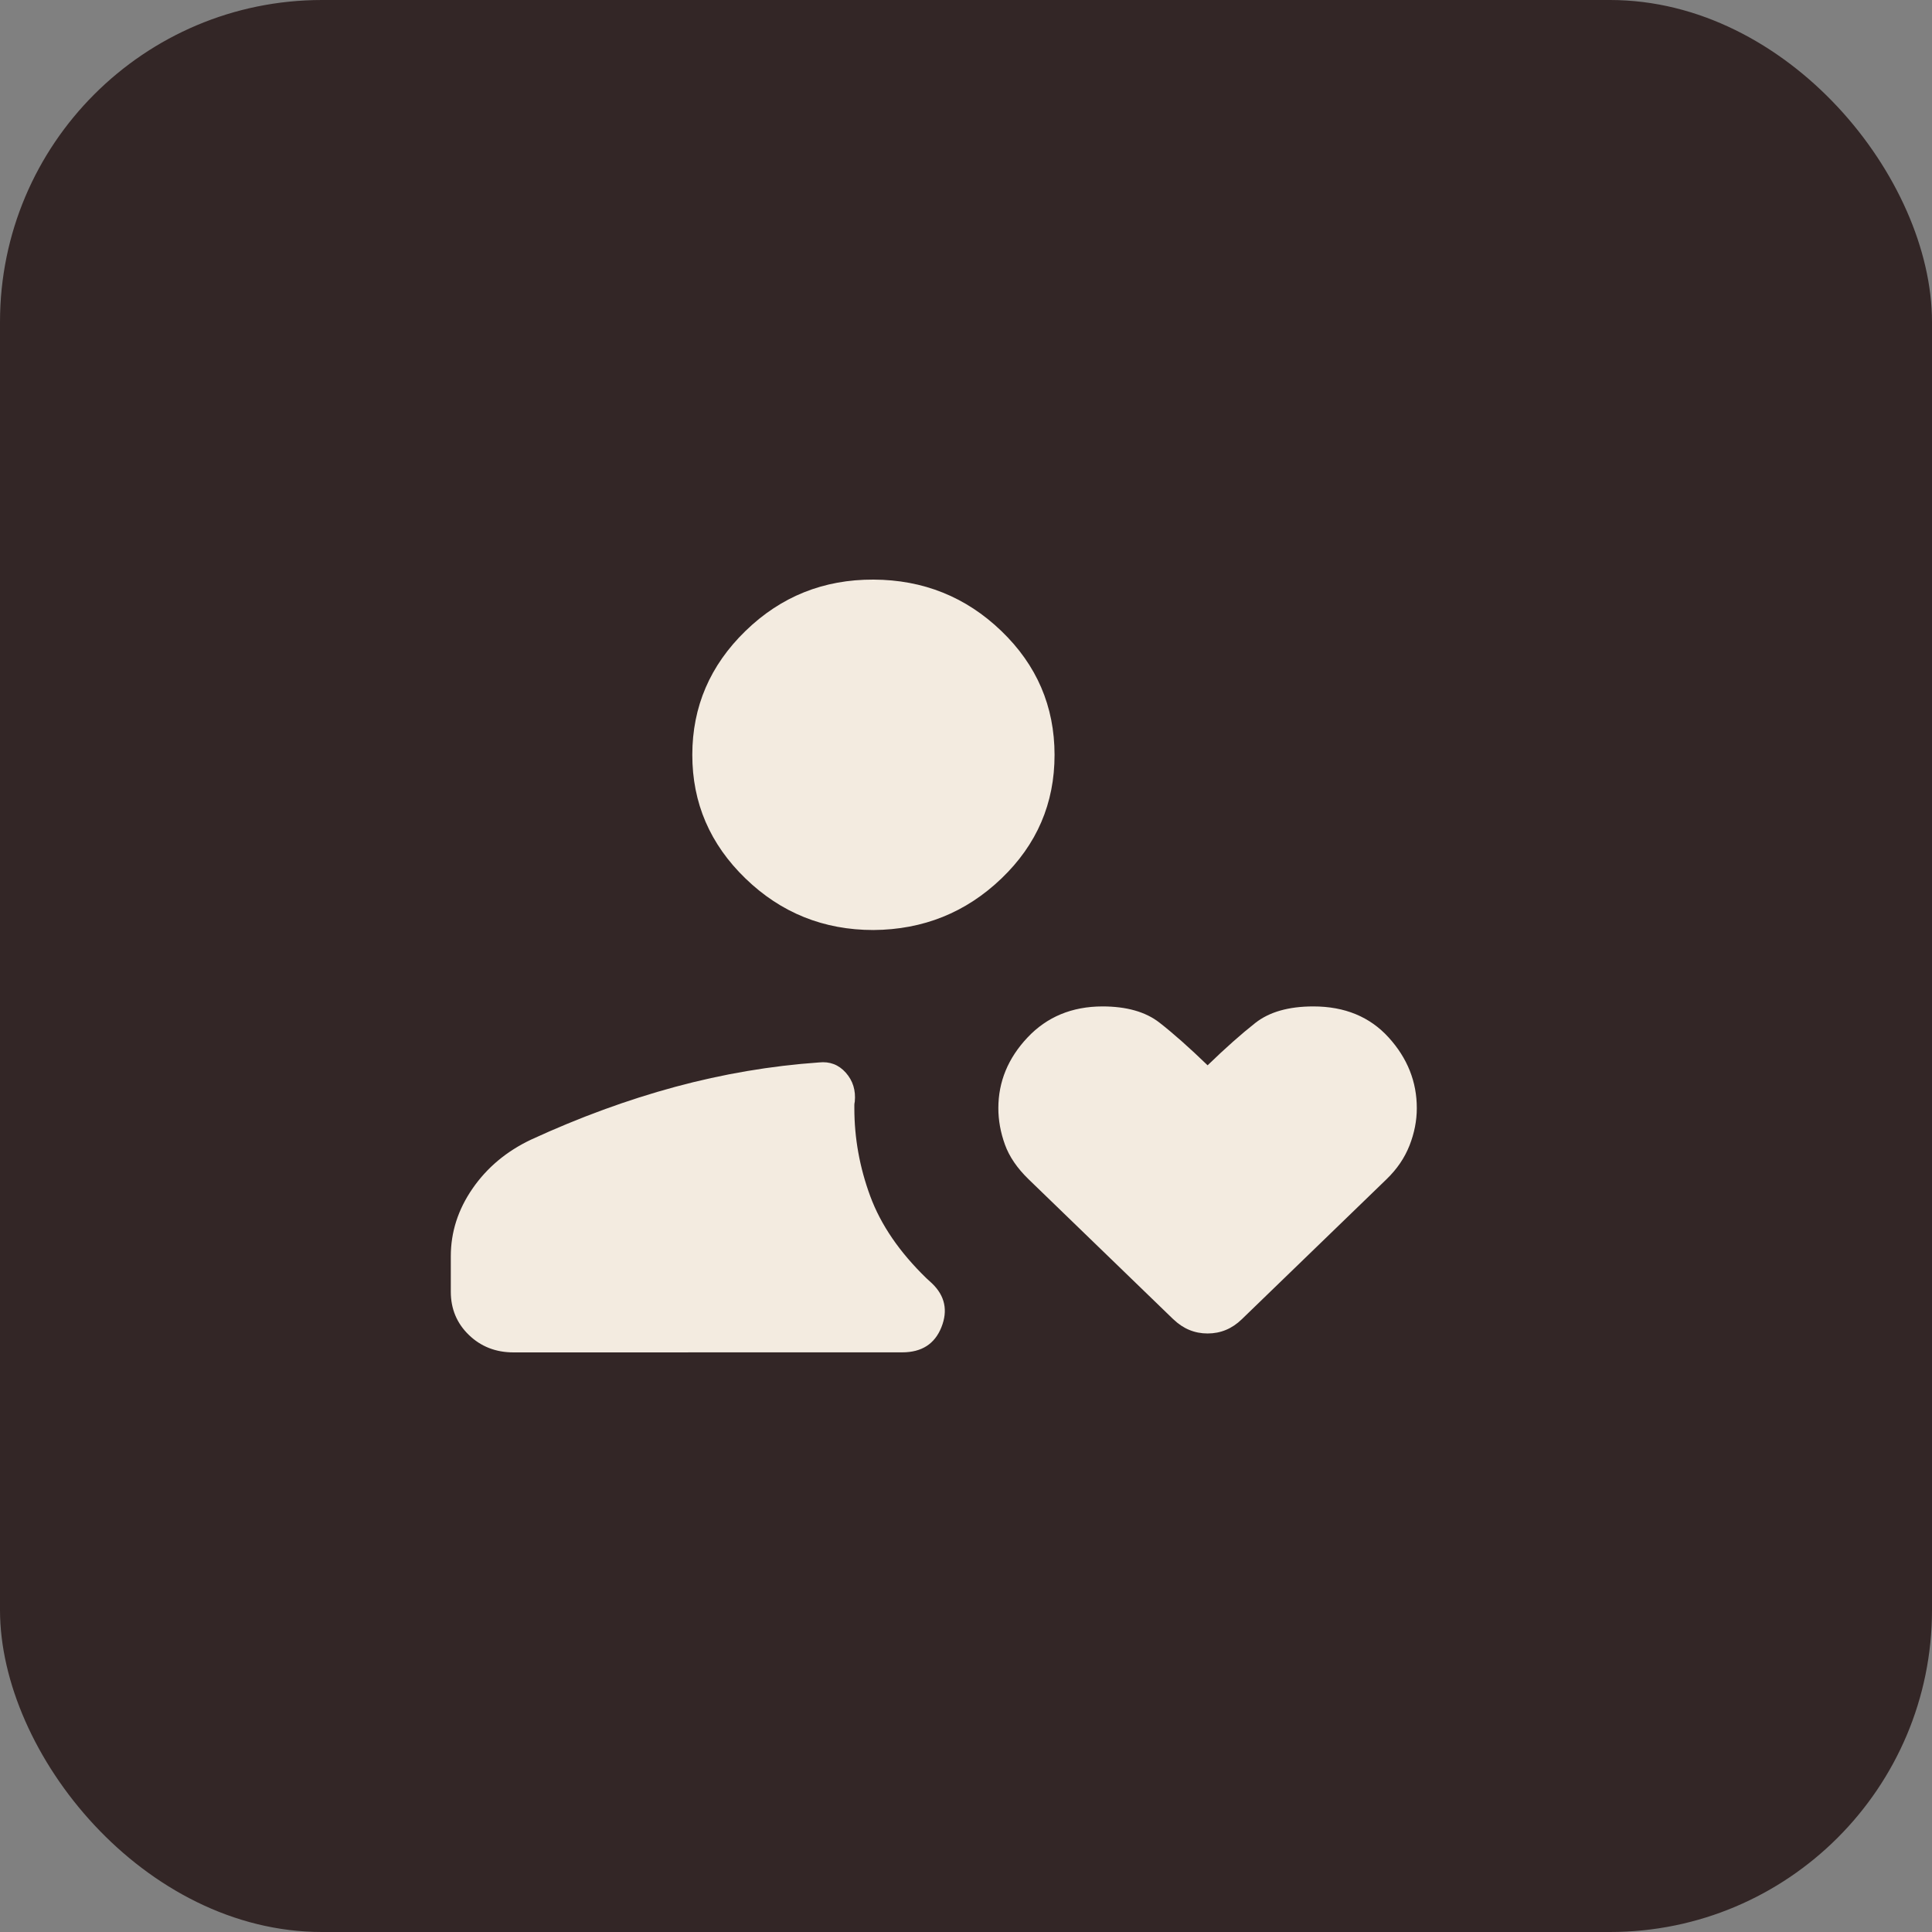 <?xml version="1.0" encoding="UTF-8"?> <svg xmlns="http://www.w3.org/2000/svg" width="500" height="500" viewBox="0 0 500 500" fill="none"><rect x="0" y="0" width="500" height="500" fill="#808080" stroke="none"/><rect width="500" height="500" rx="83.333" fill="#332626"></rect><path d="M226.043 240.688C213.158 240.688 202.121 236.244 192.934 227.355C183.746 218.466 179.158 207.793 179.168 195.337C179.178 182.88 183.767 172.197 192.934 163.288C202.1 154.379 213.137 149.95 226.043 150C238.949 150.051 249.986 154.485 259.152 163.303C268.319 172.122 272.908 182.805 272.918 195.352C272.928 207.899 268.34 218.572 259.152 227.37C249.965 236.168 238.928 240.597 226.043 240.688ZM132.902 350C128.309 350 124.454 348.493 121.34 345.48C118.225 342.467 116.668 338.738 116.668 334.293V325.102C116.668 318.864 118.543 313.029 122.293 307.596C126.053 302.154 131.105 297.932 137.449 294.928C149.949 289.174 162.376 284.623 174.73 281.278C187.085 277.942 199.491 275.835 211.949 274.959C214.741 274.656 217.053 275.538 218.887 277.604C220.73 279.68 221.506 282.19 221.215 285.132C221.142 285.425 221.105 285.702 221.105 285.964V286.795C221.105 294.545 222.475 302.134 225.215 309.562C227.954 316.989 232.809 324.079 239.777 330.831L241.215 332.147C244.559 335.372 245.366 339.151 243.637 343.485C241.908 347.818 238.527 349.985 233.496 349.985L132.902 350ZM303.684 341.459L266.246 305.238C263.256 302.346 261.199 299.337 260.074 296.213C258.939 293.069 258.371 289.93 258.371 286.795C258.371 279.942 260.887 273.845 265.918 268.504C270.949 263.162 277.408 260.481 285.293 260.461C291.553 260.461 296.475 261.857 300.059 264.649C303.642 267.44 307.798 271.124 312.527 275.699C317.131 271.245 321.246 267.592 324.871 264.739C328.496 261.887 333.501 260.461 339.887 260.461C348.022 260.461 354.522 263.142 359.387 268.504C364.251 273.865 366.678 279.967 366.668 286.81C366.668 290.025 366.038 293.24 364.777 296.455C363.517 299.66 361.543 302.562 358.855 305.163L321.355 341.444C318.835 343.883 315.892 345.102 312.527 345.102C309.163 345.102 306.215 343.883 303.684 341.444" fill="#F3EBE0"></path></svg> 